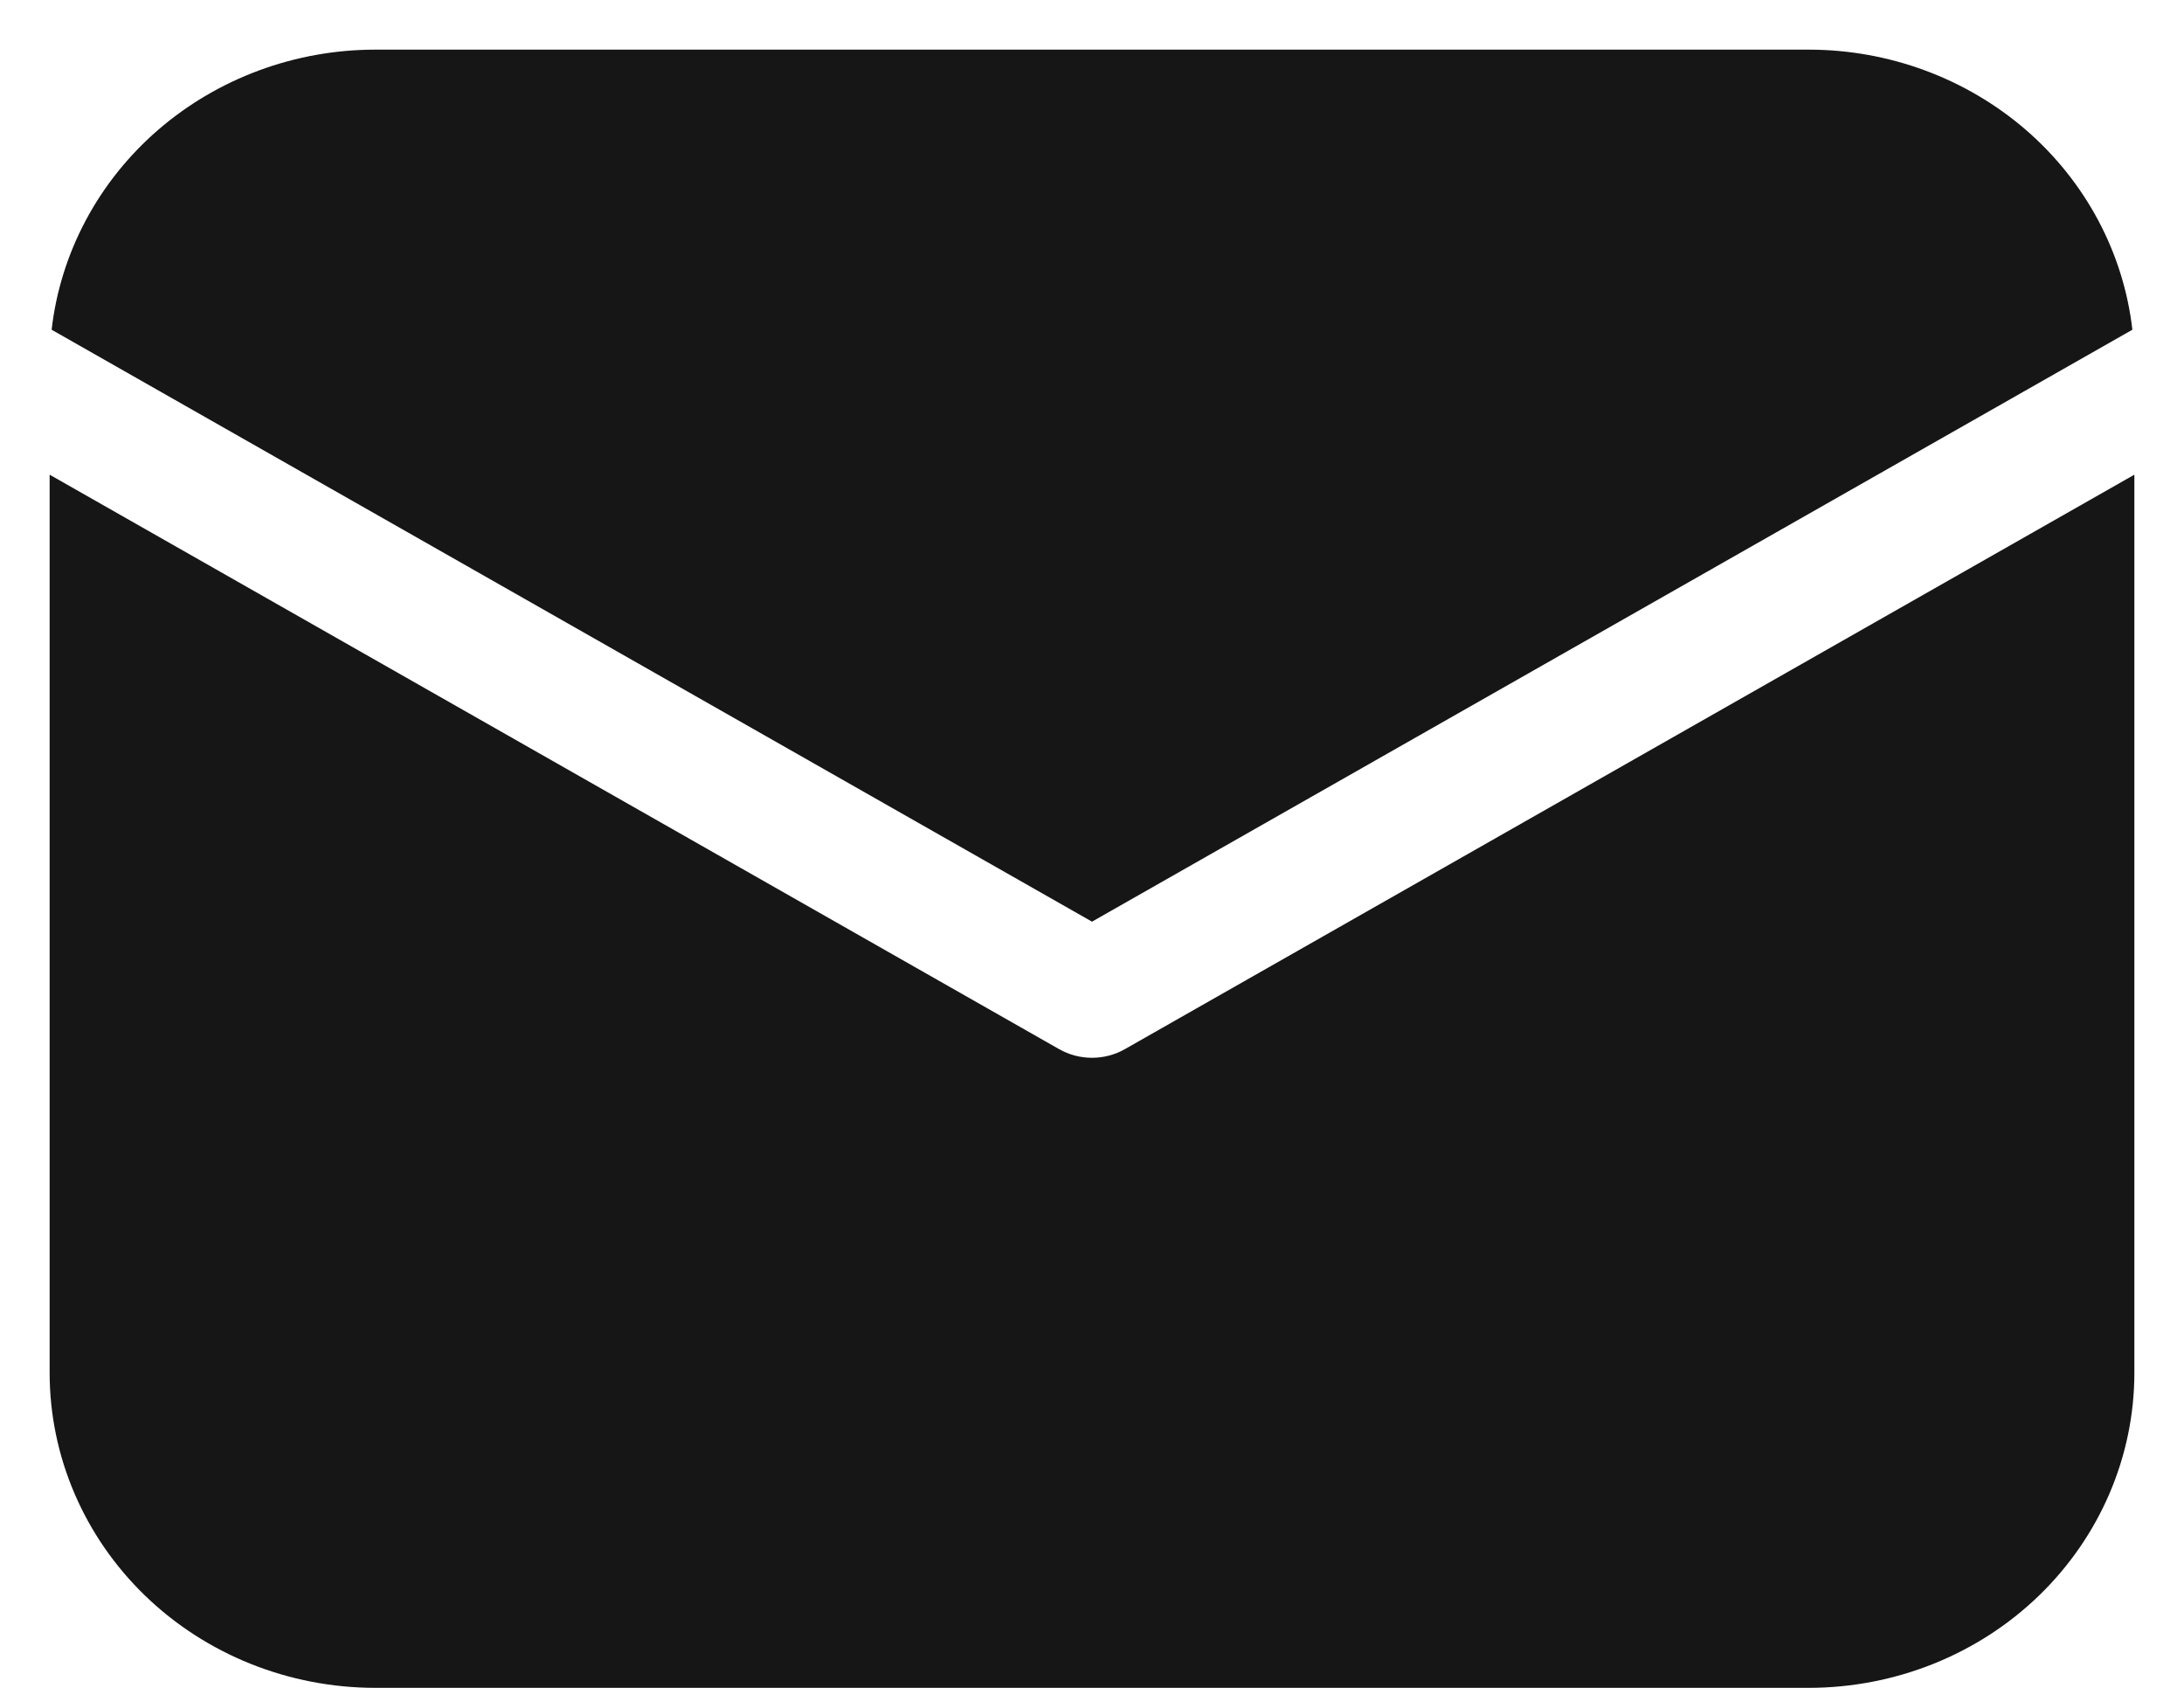 <?xml version="1.0" encoding="UTF-8"?> <svg xmlns="http://www.w3.org/2000/svg" width="22" height="17" viewBox="0 0 22 17" fill="none"> <path d="M21.5 4.781V13.827C21.5 14.668 21.154 15.476 20.539 16.071C19.924 16.666 19.089 17 18.219 17H3.781C2.911 17 2.076 16.666 1.461 16.071C0.846 15.476 0.5 14.668 0.5 13.827V4.781L10.667 10.566C10.768 10.624 10.883 10.654 11 10.654C11.117 10.654 11.232 10.624 11.333 10.566L21.5 4.781ZM18.219 0.5C19.026 0.5 19.805 0.788 20.407 1.308C21.009 1.829 21.391 2.546 21.48 3.321L11 9.283L0.52 3.321C0.609 2.546 0.991 1.829 1.593 1.308C2.195 0.788 2.974 0.5 3.781 0.5H18.219Z" fill="#161616"></path> </svg> 